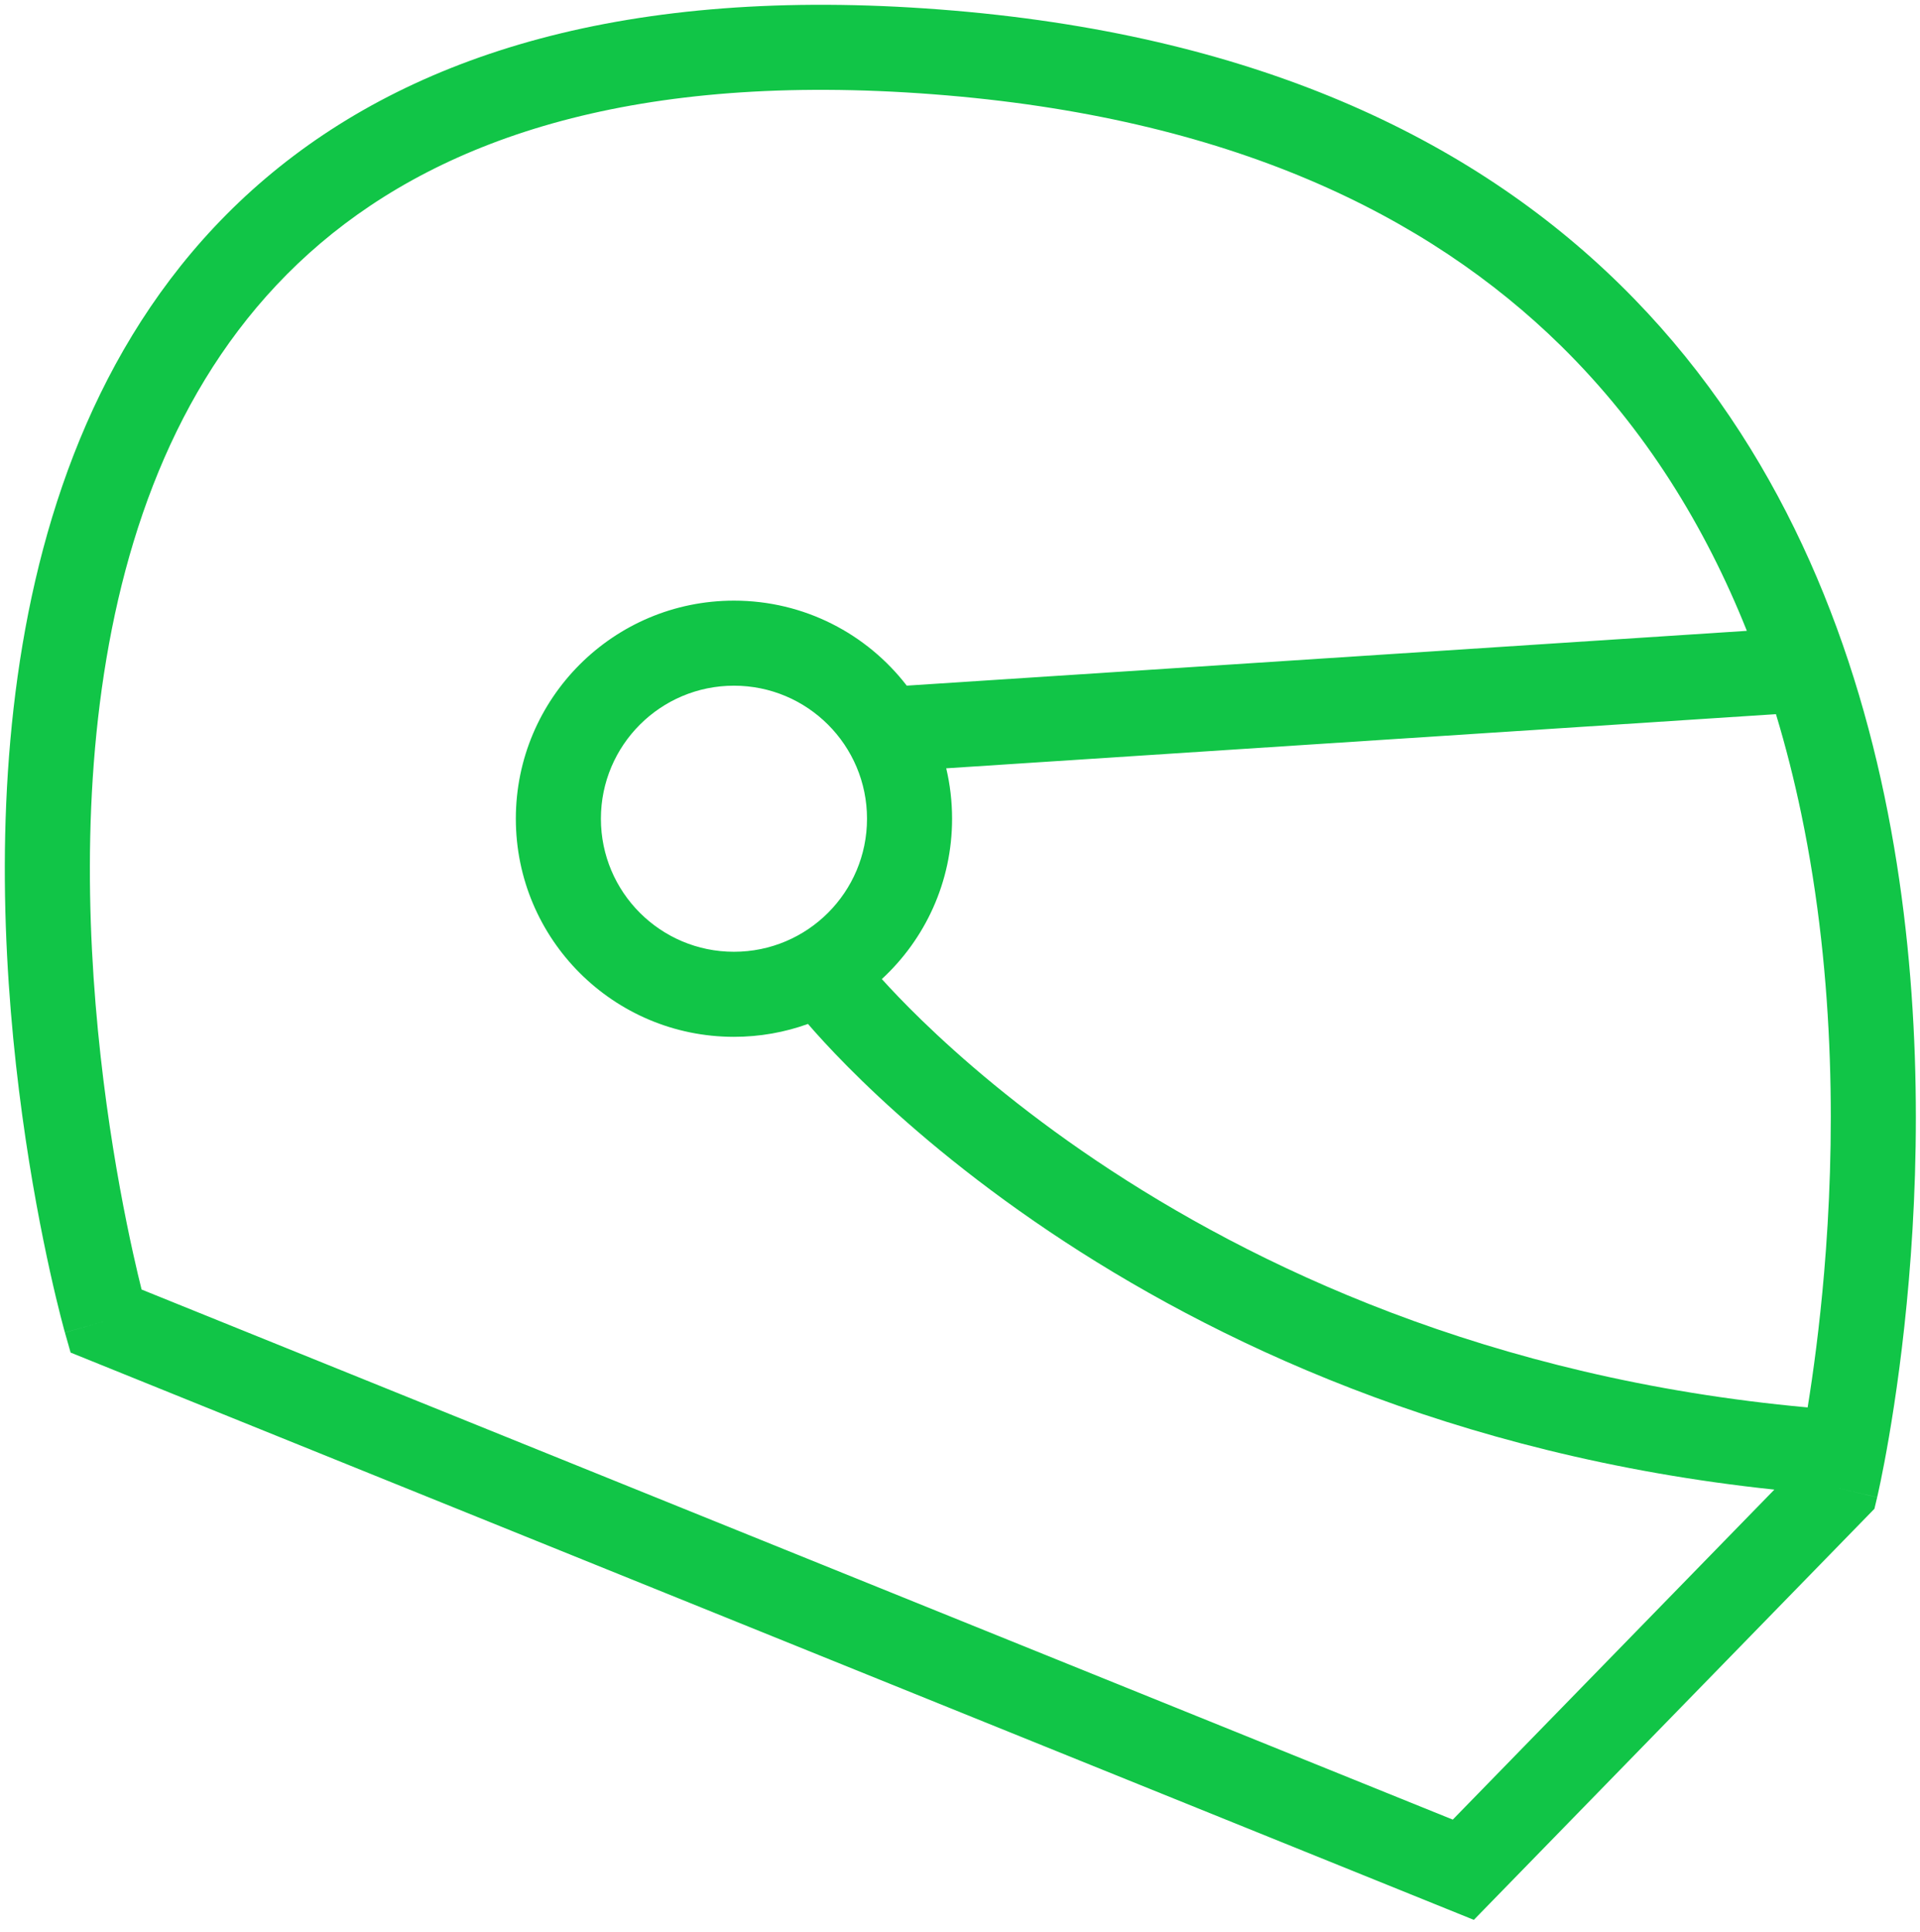 <svg width="158" height="159" viewBox="0 0 158 159" fill="none" xmlns="http://www.w3.org/2000/svg">
<path fill-rule="evenodd" clip-rule="evenodd" d="M77.332 0.78C51.64 -1.185 33.839 4.499 21.841 14.69C9.891 24.84 4.218 39.022 1.856 53.039C-0.507 67.056 0.383 81.219 1.83 91.796C2.555 97.102 3.427 101.546 4.119 104.673C4.465 106.238 4.767 107.474 4.985 108.326C5.093 108.753 5.181 109.083 5.242 109.31C5.273 109.424 5.297 109.512 5.314 109.573L5.334 109.645L5.34 109.665L5.342 109.672C5.342 109.674 5.343 109.676 8.706 108.72L5.343 109.676L5.811 111.322L121.285 158.012L154.249 124.18L154.473 123.238L151.067 122.43C154.473 123.238 154.473 123.236 154.474 123.234L154.475 123.227L154.48 123.207L154.497 123.135C154.511 123.073 154.531 122.986 154.556 122.873C154.606 122.647 154.677 122.319 154.765 121.896C154.94 121.049 155.18 119.819 155.447 118.259C155.982 115.141 156.629 110.696 157.084 105.342C157.993 94.66 158.152 80.243 155.073 65.507C151.992 50.766 145.63 35.53 133.36 23.469C121.046 11.365 103.074 2.748 77.332 0.78ZM119.551 149.761L11.651 106.133C11.463 105.378 11.223 104.377 10.954 103.16C10.295 100.186 9.461 95.932 8.765 90.847C7.37 80.642 6.558 67.256 8.758 54.203C10.958 41.15 16.111 28.741 26.372 20.025C36.586 11.35 52.383 5.893 76.799 7.76C101.164 9.622 117.496 17.691 128.453 28.461C135.434 35.323 140.351 43.398 143.751 51.921L74.621 56.431L74.621 56.434C71.339 52.177 66.189 49.435 60.399 49.435C50.486 49.435 42.449 57.472 42.449 67.385C42.449 77.298 50.486 85.335 60.399 85.335C62.537 85.335 64.588 84.961 66.49 84.275C66.662 84.474 66.862 84.704 67.092 84.961C67.964 85.939 69.254 87.321 70.966 88.983C74.389 92.306 79.506 96.758 86.347 101.356C99.651 110.299 119.48 119.795 146.015 122.601L119.551 149.761ZM148.754 115.837C149.216 112.982 149.731 109.196 150.11 104.749C150.984 94.473 151.115 80.787 148.221 66.939C147.651 64.211 146.965 61.484 146.146 58.779L77.866 63.234C78.181 64.567 78.348 65.956 78.348 67.385C78.348 72.603 76.121 77.301 72.567 80.581C73.331 81.426 74.422 82.582 75.842 83.961C79.008 87.034 83.803 91.213 90.252 95.547C103.106 104.187 122.526 113.448 148.754 115.837ZM49.449 67.385C49.449 61.338 54.352 56.435 60.399 56.435C66.446 56.435 71.348 61.338 71.348 67.385C71.348 73.432 66.446 78.335 60.399 78.335C54.352 78.335 49.449 73.432 49.449 67.385Z" fill="#11C547"/>
</svg>
